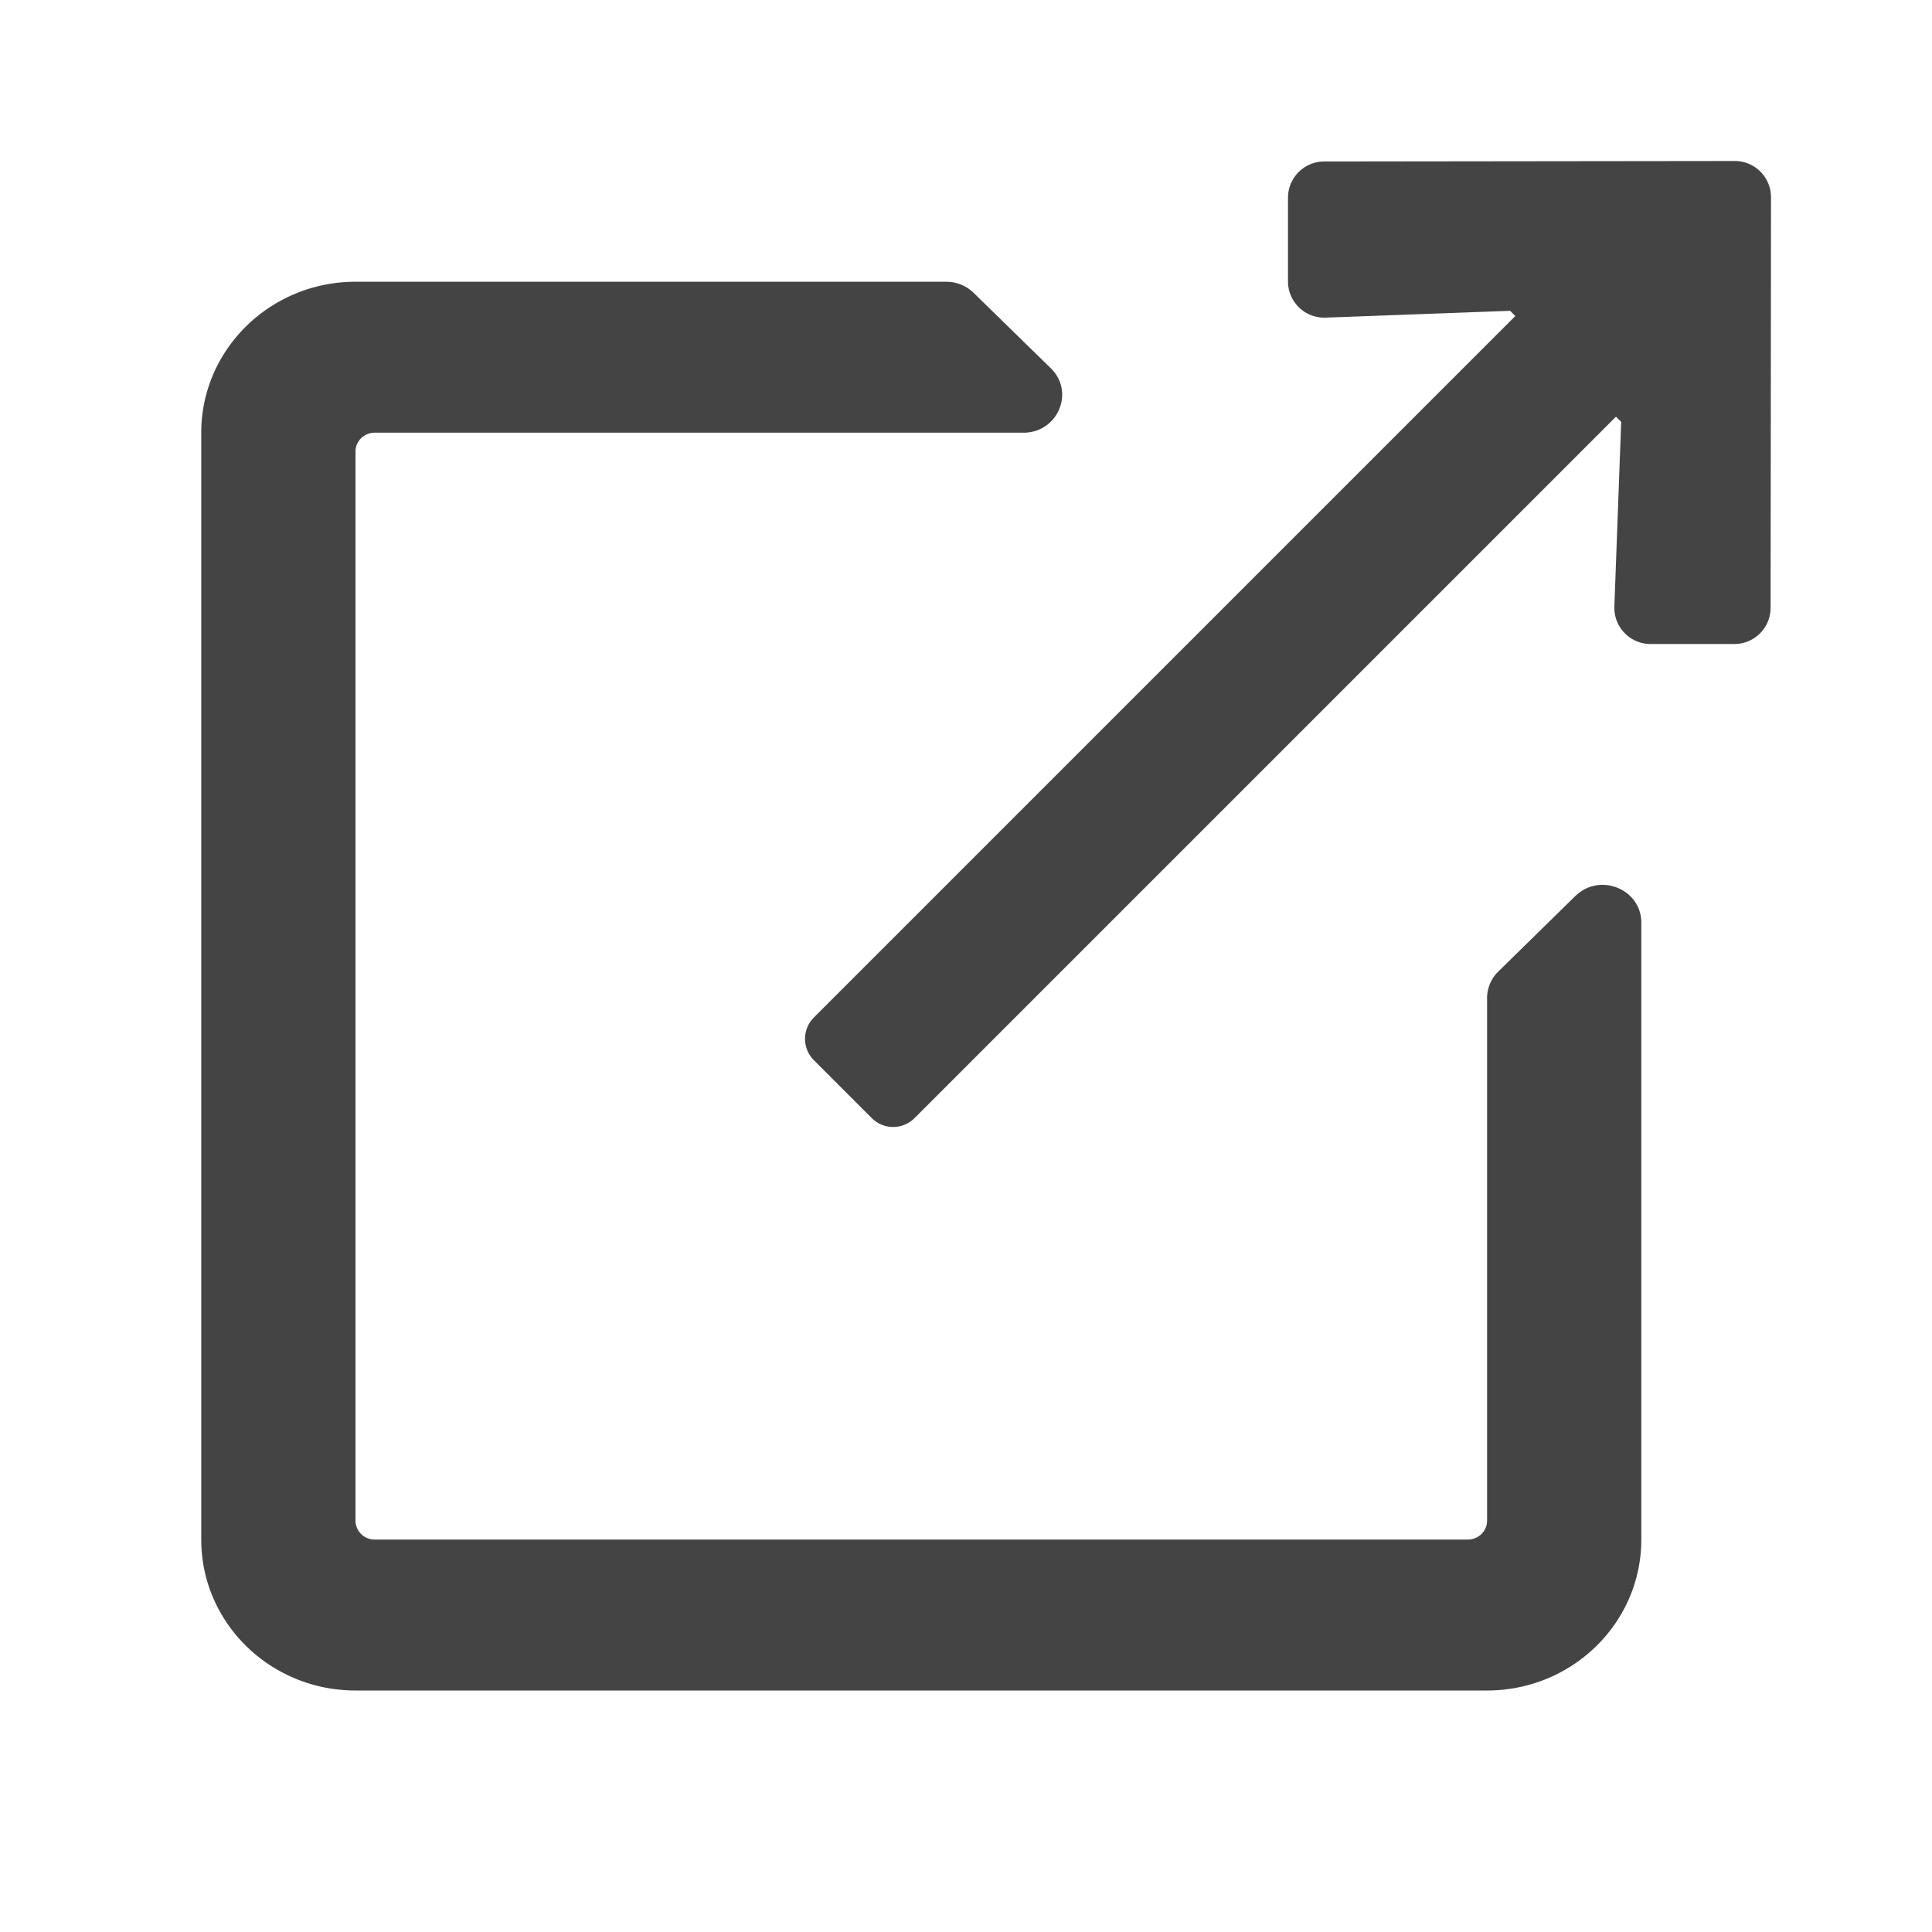 <svg xmlns="http://www.w3.org/2000/svg" width="24" height="24" viewBox="0 0 24 24">
    <g fill="none" fill-rule="evenodd">
        <path fill="#444" fill-rule="nonzero" d="M22 2.45l-.005 5.1a.45.45 0 0 1-.45.45h-1.041a.45.45 0 0 1-.45-.46l.085-2.3-.065-.064-8.714 8.714a.375.375 0 0 1-.53 0l-.72-.72a.375.375 0 0 1 0-.53l8.714-8.714-.064-.065-2.3.085a.45.45 0 0 1-.46-.45v-1.04a.45.45 0 0 1 .45-.45L21.55 2a.45.45 0 0 1 .45.45zm-2.43 8.68l-.957.938a.464.464 0 0 0-.14.331v6.492c0 .13-.108.234-.24.234H4.656a.237.237 0 0 1-.24-.234V5.609c0-.13.108-.234.24-.234h8.058c.427 0 .641-.505.34-.8l-.96-.938a.485.485 0 0 0-.338-.137h-7.34C3.359 3.5 2.5 4.34 2.5 5.375v13.75C2.5 20.161 3.358 21 4.417 21h14.055c1.059 0 1.917-.84 1.917-1.875v-7.663c0-.418-.516-.627-.818-.332z"/>
    </g>
</svg>
